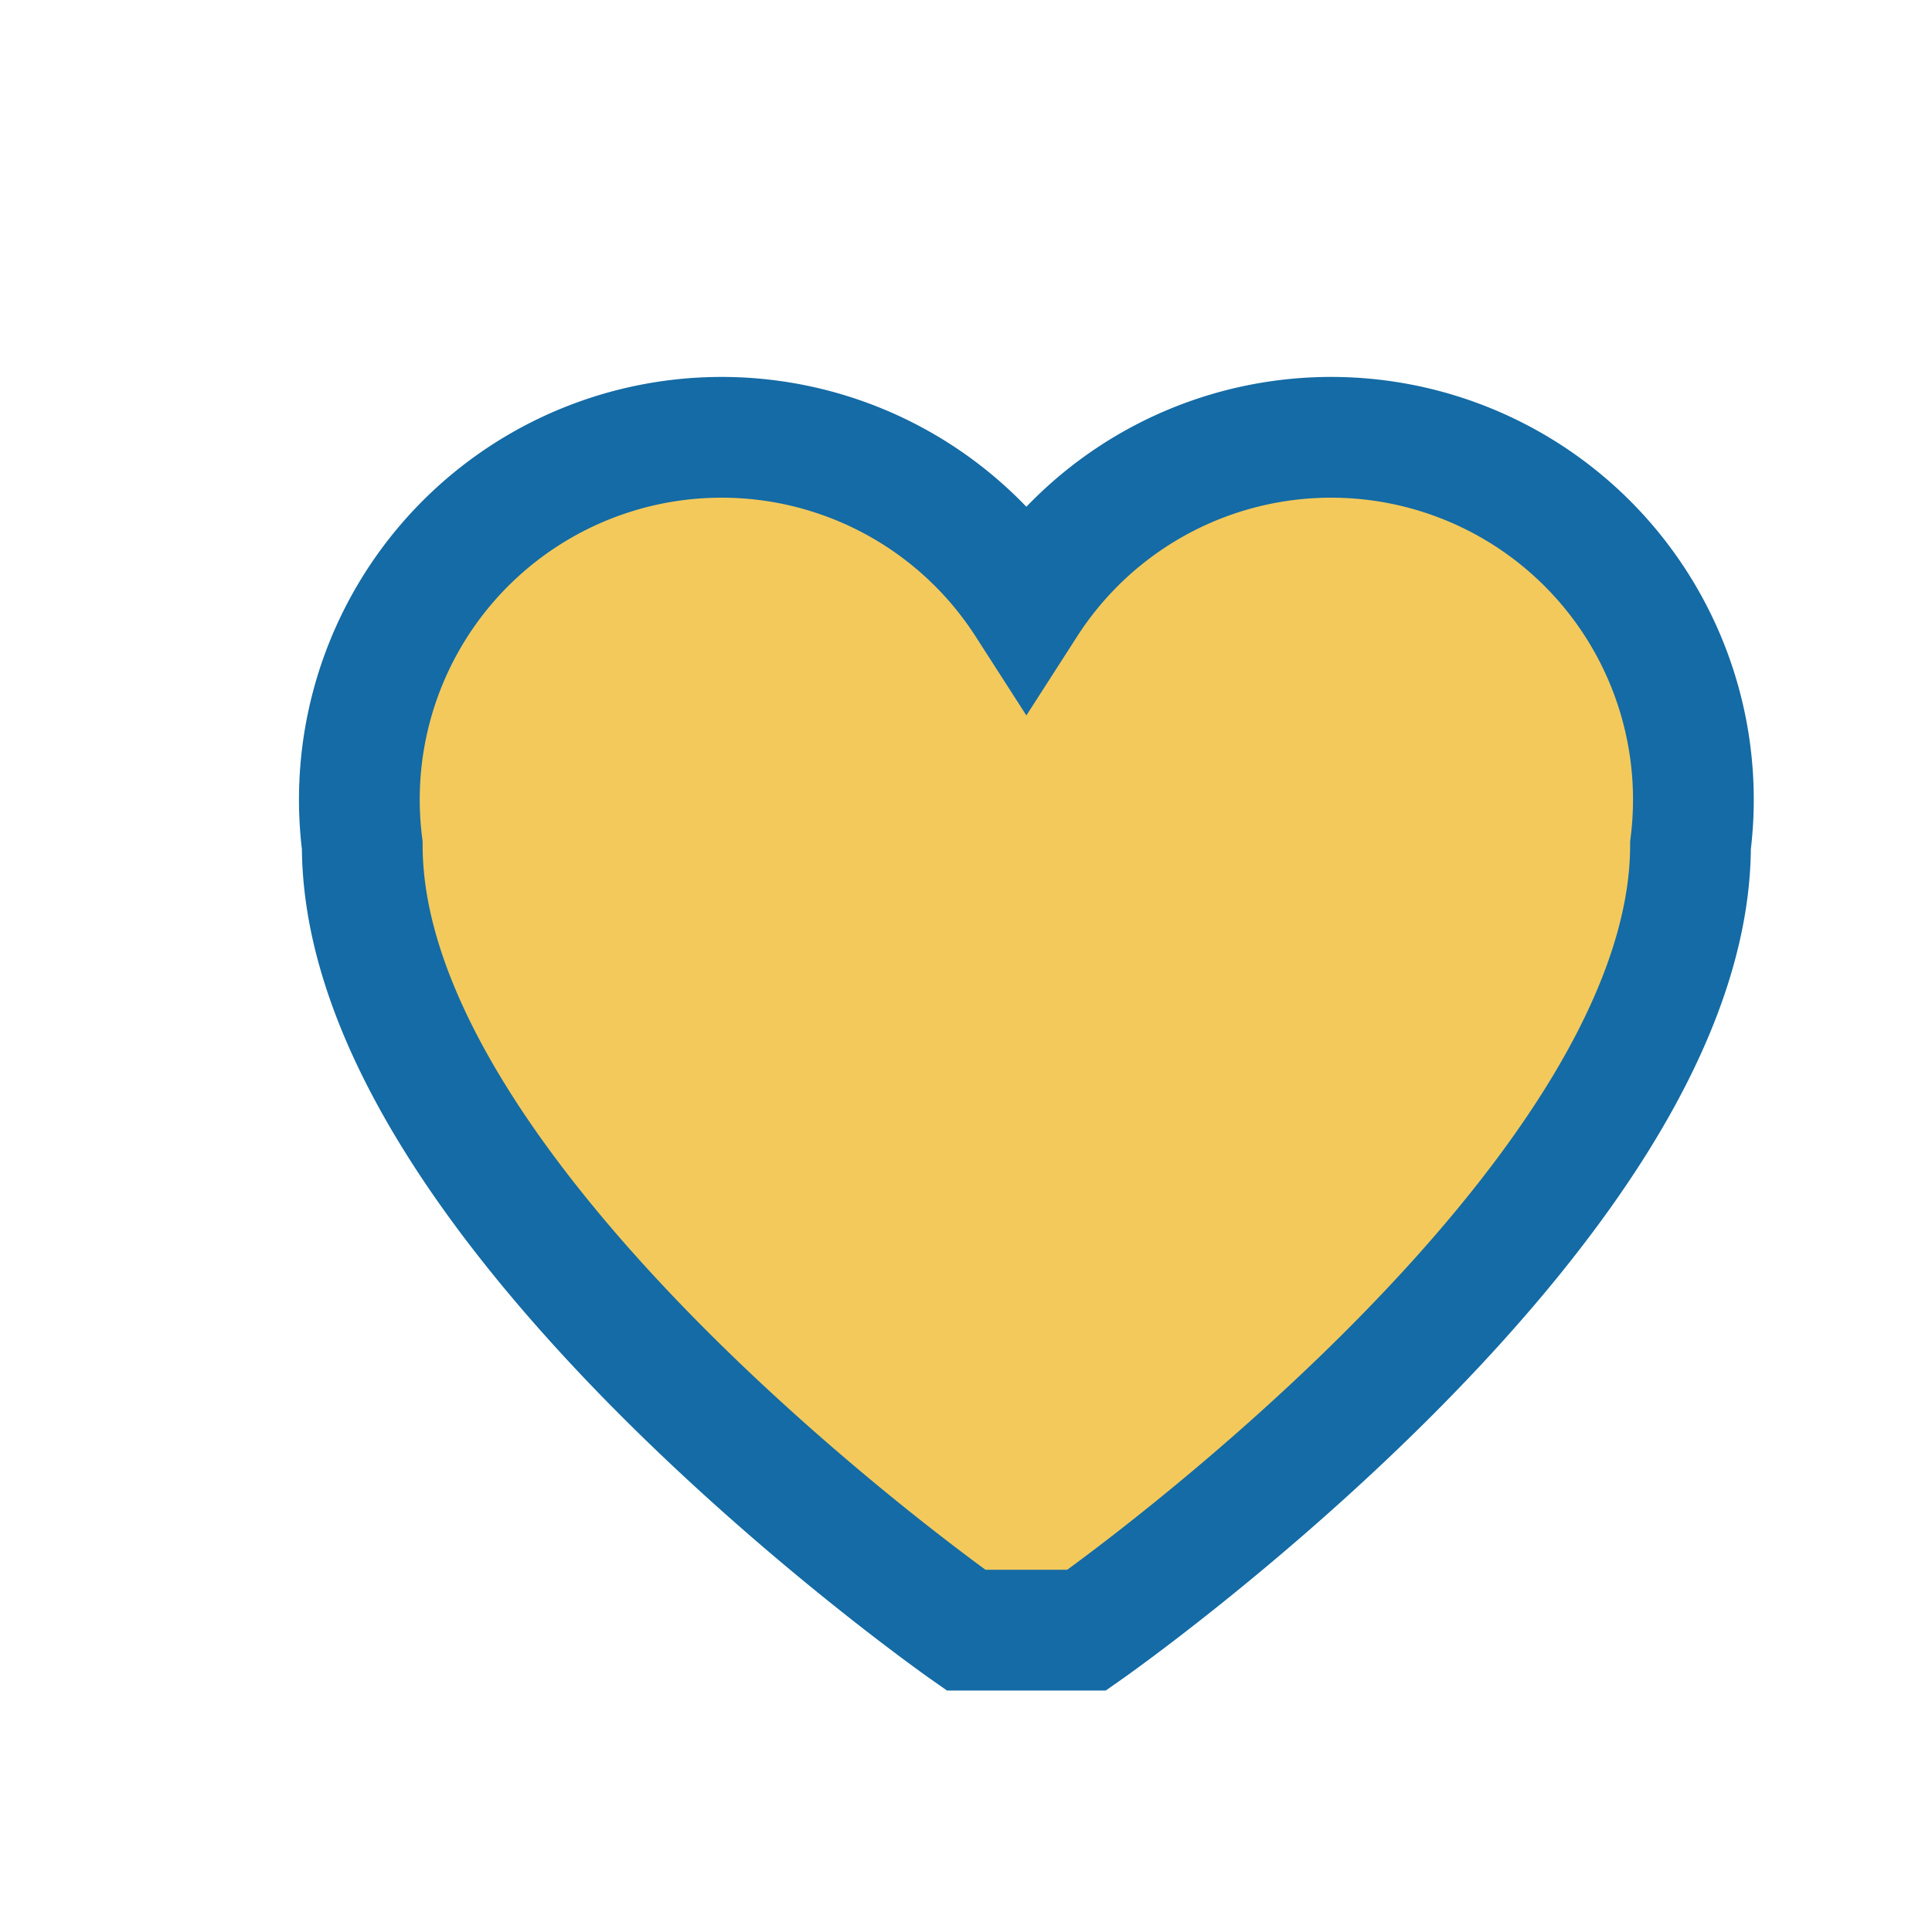 <?xml version="1.0" encoding="UTF-8"?>
<svg xmlns="http://www.w3.org/2000/svg" width="32" height="32" viewBox="0 0 32 32"><path d="M16 27s-10-7-10-13a6 6 0 0 1 11-4 6 6 0 0 1 11 4c0 6-10 13-10 13z" fill="#f3c95c" stroke="#146ba5" stroke-width="2"/></svg>